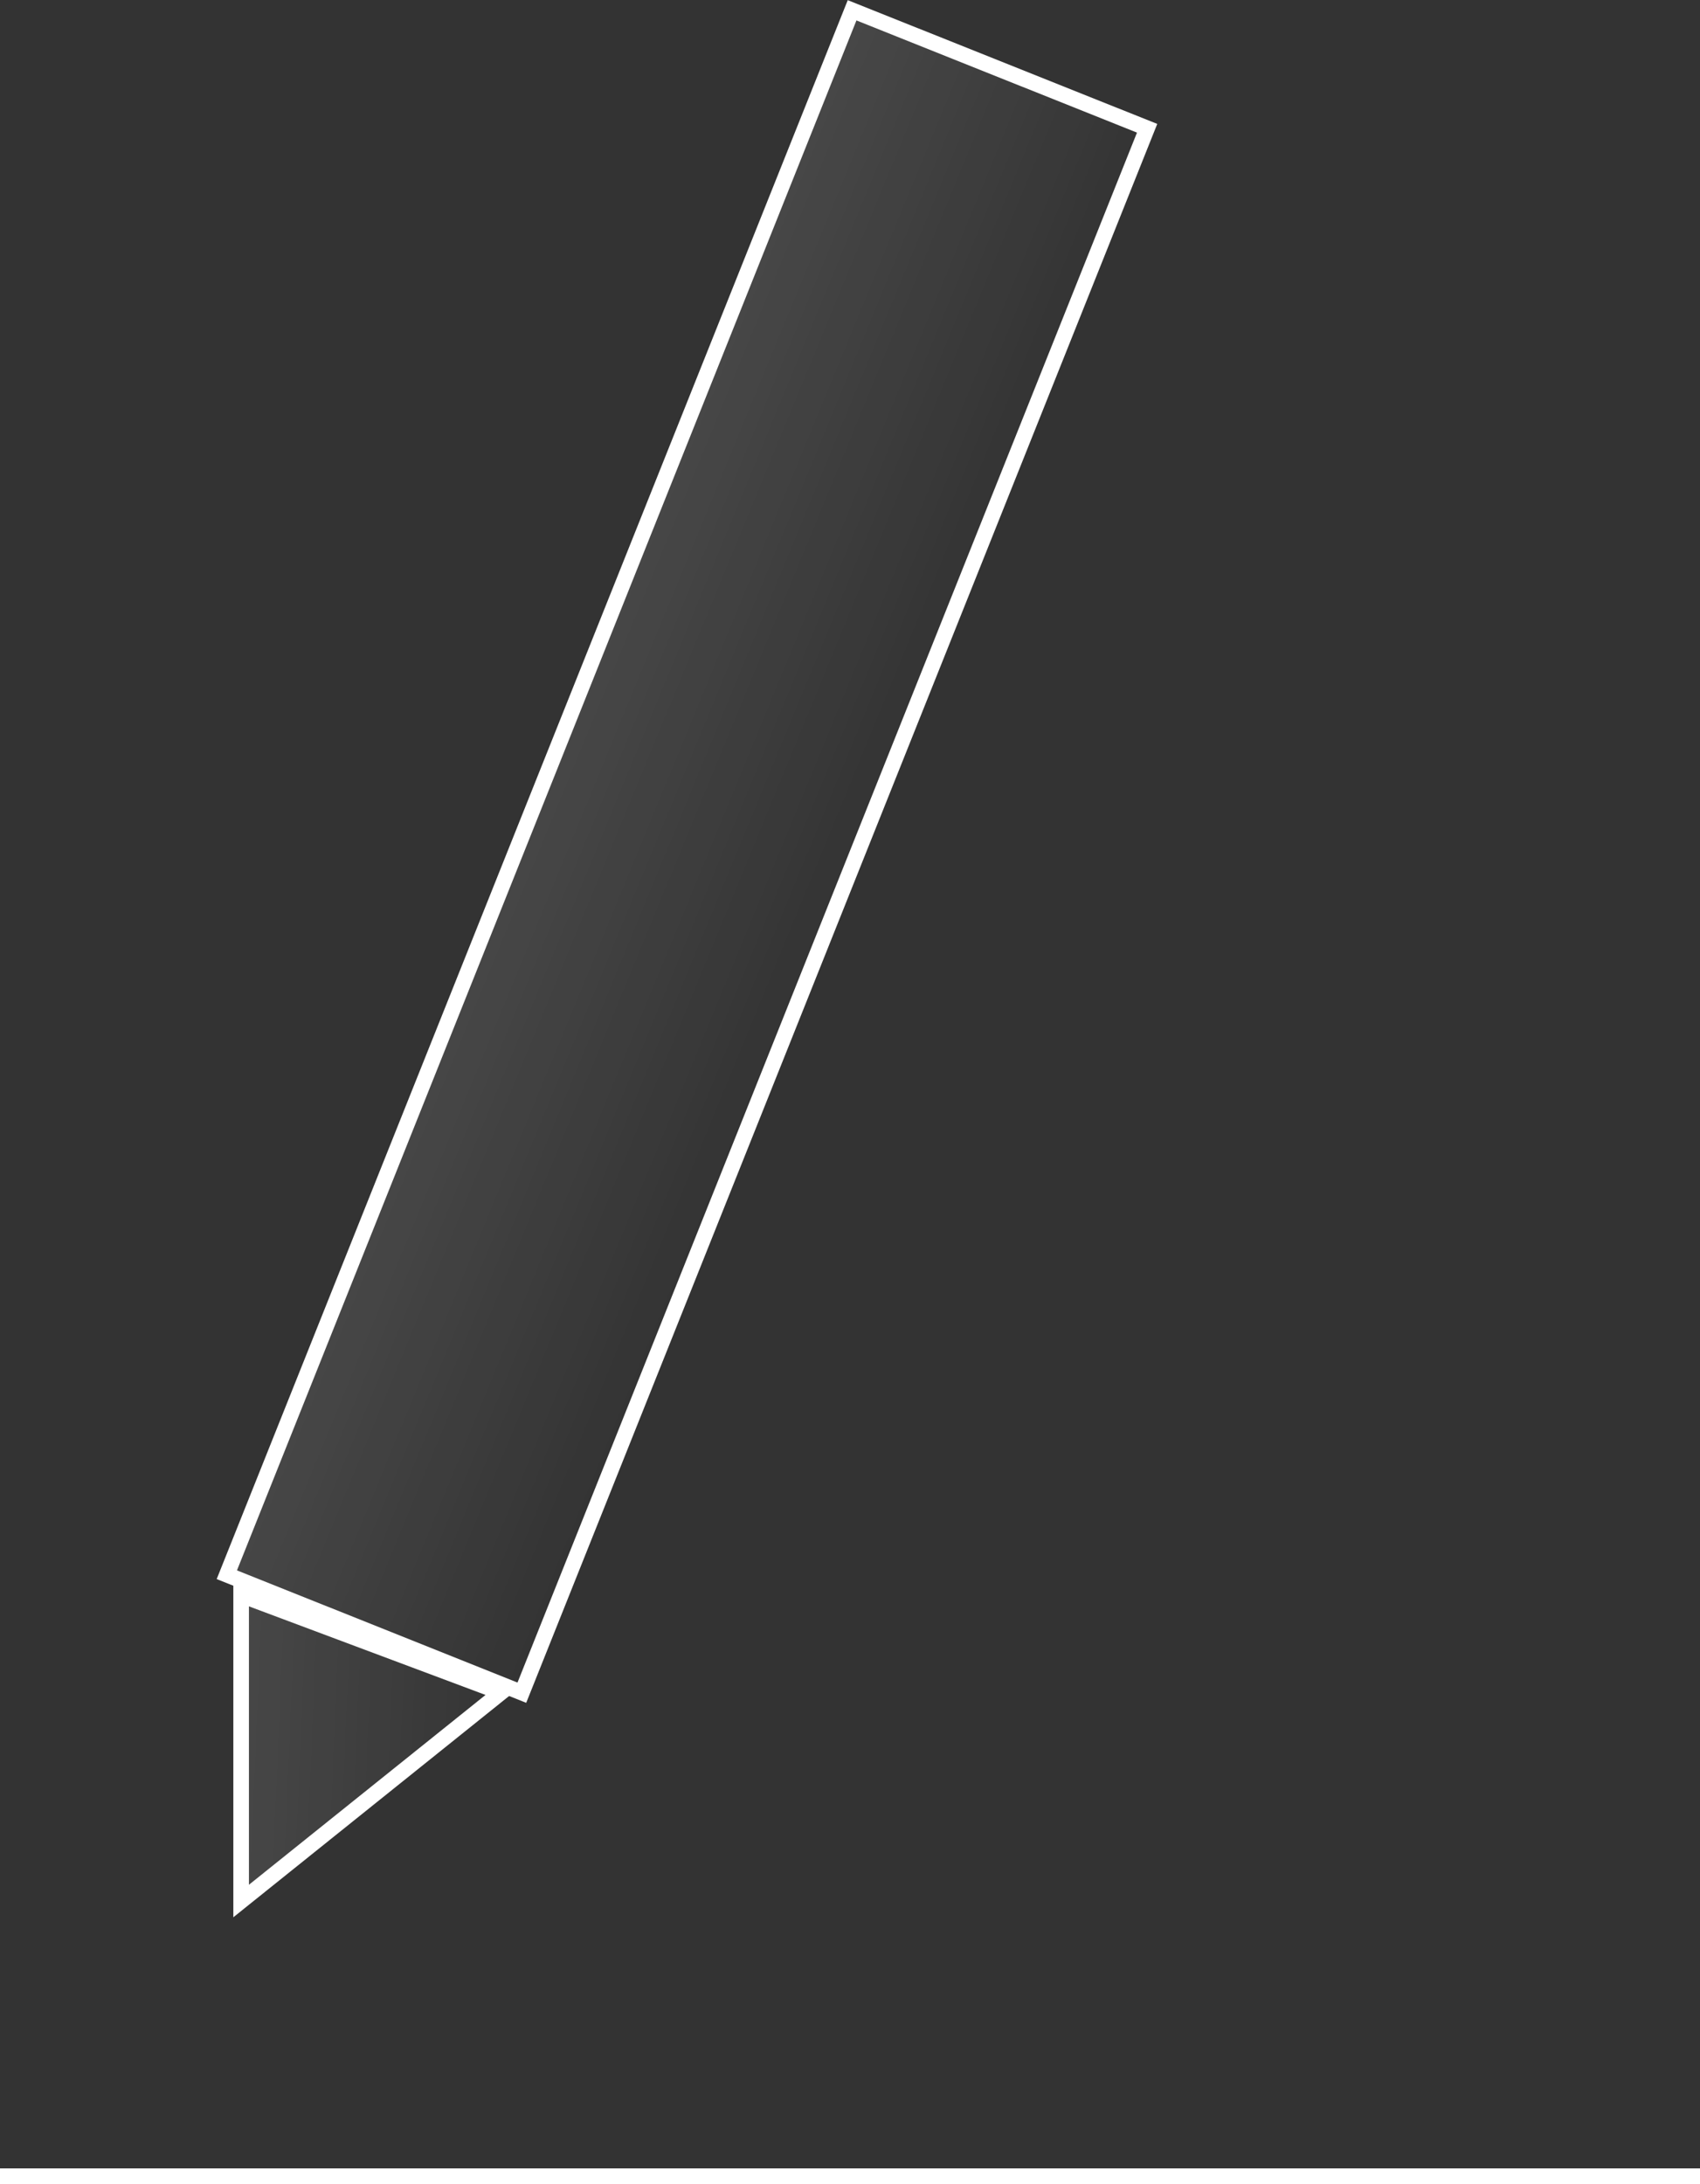 <?xml version="1.0" encoding="UTF-8"?> <svg xmlns="http://www.w3.org/2000/svg" width="109" height="140" viewBox="0 0 109 140" fill="none"><rect x="0" y="0" width="109" height="140" fill="#333333" stroke="none"/> <rect x="54.634" y="0.66" width="20.372" height="108" transform="rotate(21.79 54.634 0.66)" fill="url(#paint0_linear)" stroke="white"></rect> <path d="M15.461 121.86V102.25L32.129 108.49L15.461 121.86Z" fill="url(#paint1_linear)" stroke="white"></path> <line y1="139.5" x2="109" y2="139.5" stroke="white"></line> <defs> <linearGradient id="paint0_linear" x1="54.355" y1="54.51" x2="75.781" y2="54.723" gradientUnits="userSpaceOnUse"> <stop stop-color="white" stop-opacity="0.1"></stop> <stop offset="1" stop-color="white" stop-opacity="0"></stop> </linearGradient> <linearGradient id="paint1_linear" x1="14.961" y1="112.216" x2="33.141" y2="112.999" gradientUnits="userSpaceOnUse"> <stop stop-color="white" stop-opacity="0.1"></stop> <stop offset="1" stop-color="white" stop-opacity="0"></stop> </linearGradient> </defs> </svg> 